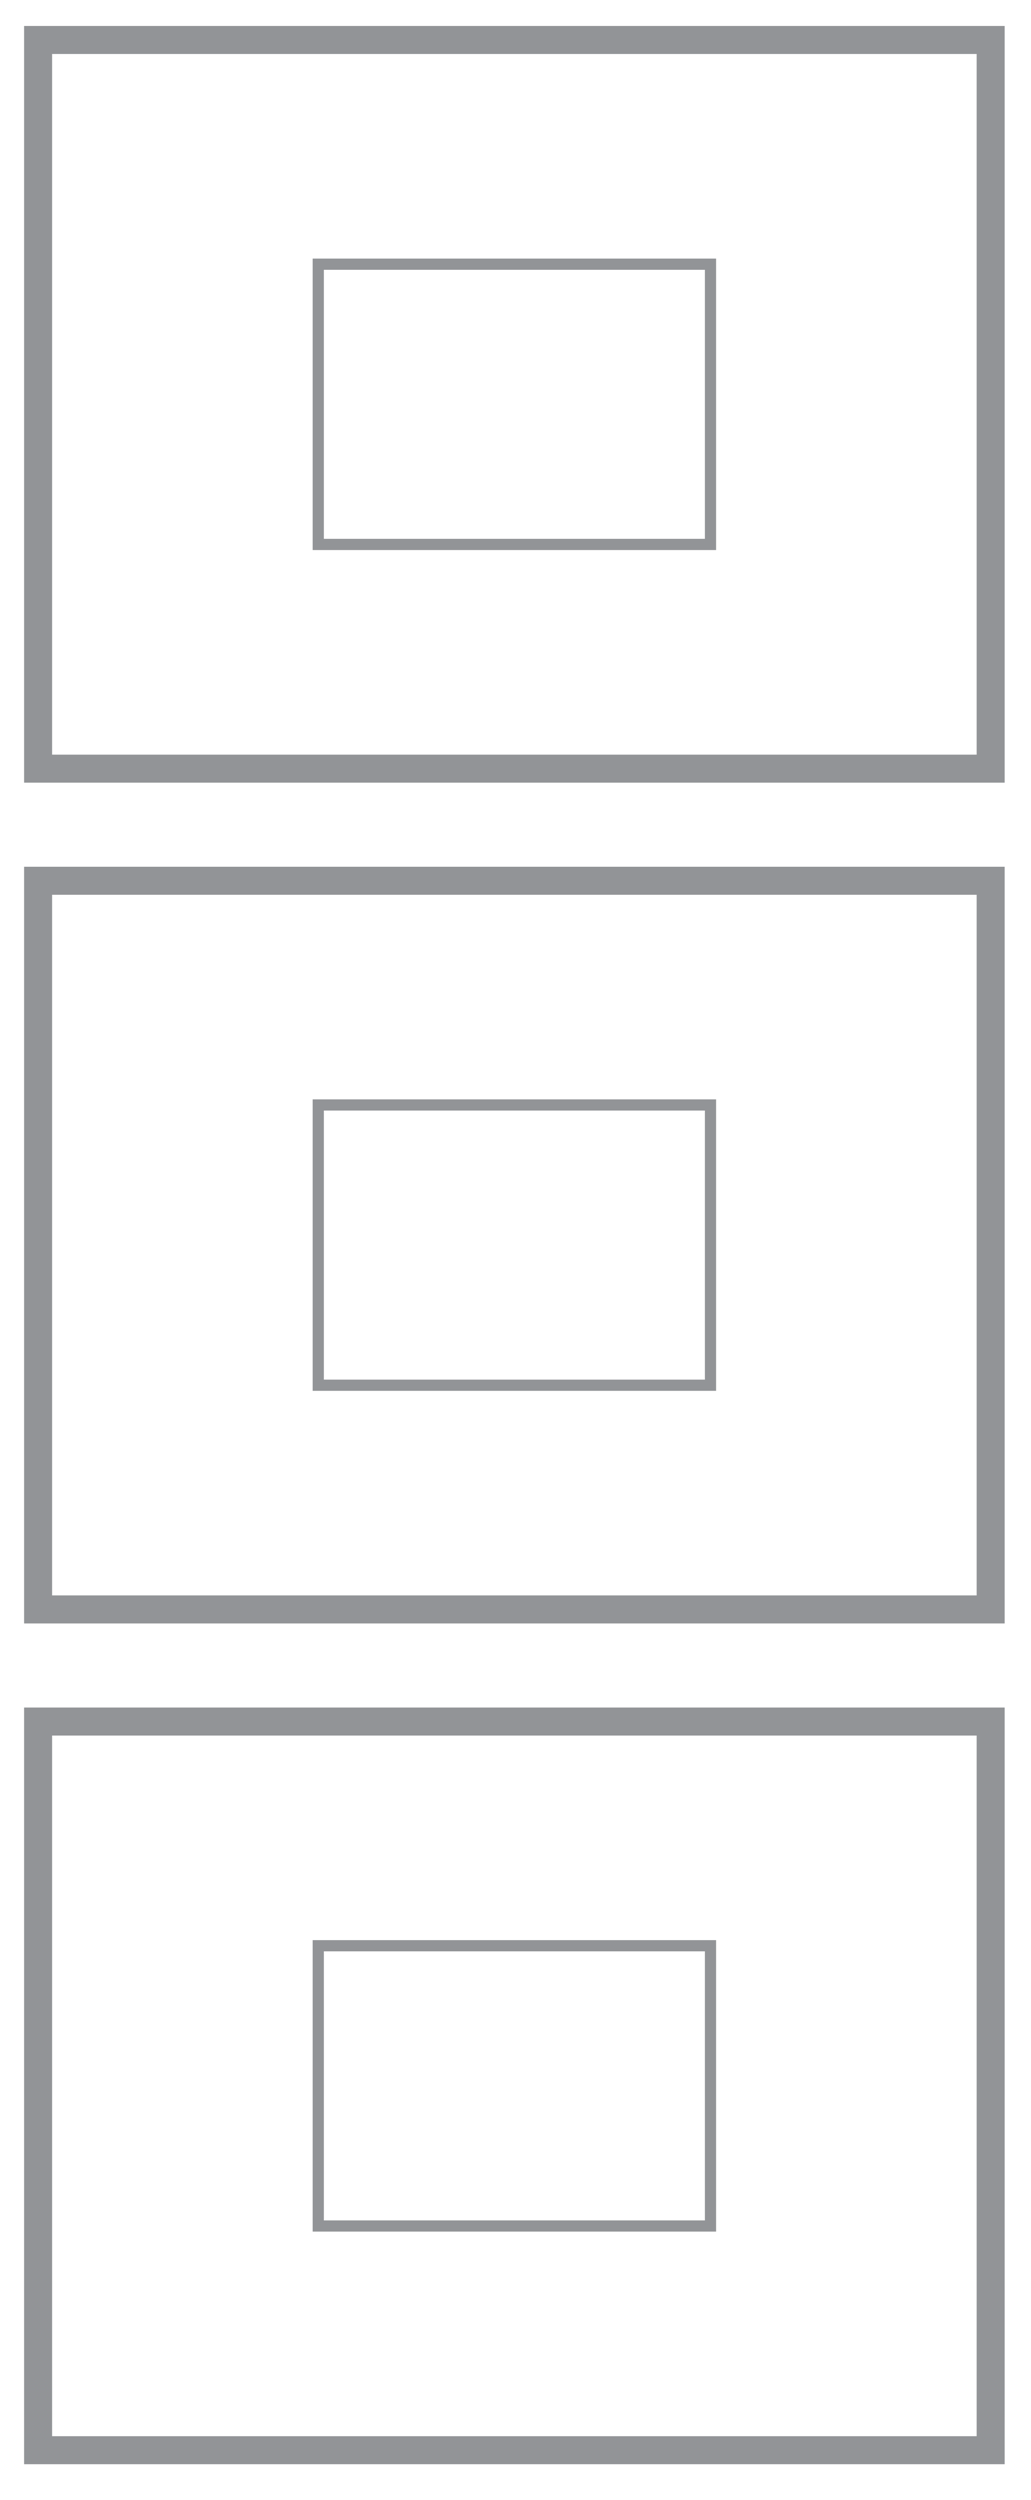 <?xml version="1.0" encoding="utf-8"?>
<!-- Generator: Adobe Illustrator 21.0.1, SVG Export Plug-In . SVG Version: 6.00 Build 0)  -->
<svg version="1.1" id="Layer_1" xmlns="http://www.w3.org/2000/svg" xmlns:xlink="http://www.w3.org/1999/xlink" x="0px" y="0px"
	 viewBox="0 0 184 446" style="enable-background:new 0 0 184 446;" xml:space="preserve">
<style type="text/css">
	.st0{fill:none;stroke:#929497;stroke-width:5;stroke-miterlimit:10;}
	.st1{fill:none;stroke:#929497;stroke-width:2;stroke-miterlimit:10;}
</style>
<g>
	
		<rect x="26.8" y="-12.8" transform="matrix(-1.346889e-10 1 -1 -1.346889e-10 164 -19.667)" class="st0" width="130" height="170"/>
	<rect x="66.8" y="37.2" transform="matrix(-1.346782e-10 1 -1 -1.346782e-10 164 -19.667)" class="st1" width="50" height="70"/>
</g>
<g>
	
		<rect x="26.8" y="137.2" transform="matrix(-1.346889e-10 1 -1 -1.346889e-10 314 130.333)" class="st0" width="130" height="170"/>
	<rect x="66.8" y="187.2" transform="matrix(-1.346782e-10 1 -1 -1.346782e-10 314 130.333)" class="st1" width="50" height="70"/>
</g>
<g>
	
		<rect x="26.8" y="287.2" transform="matrix(-1.346889e-10 1 -1 -1.346889e-10 464 280.333)" class="st0" width="130" height="170"/>
	<rect x="66.8" y="337.2" transform="matrix(-1.346782e-10 1 -1 -1.346782e-10 464 280.333)" class="st1" width="50" height="70"/>
</g>
</svg>
